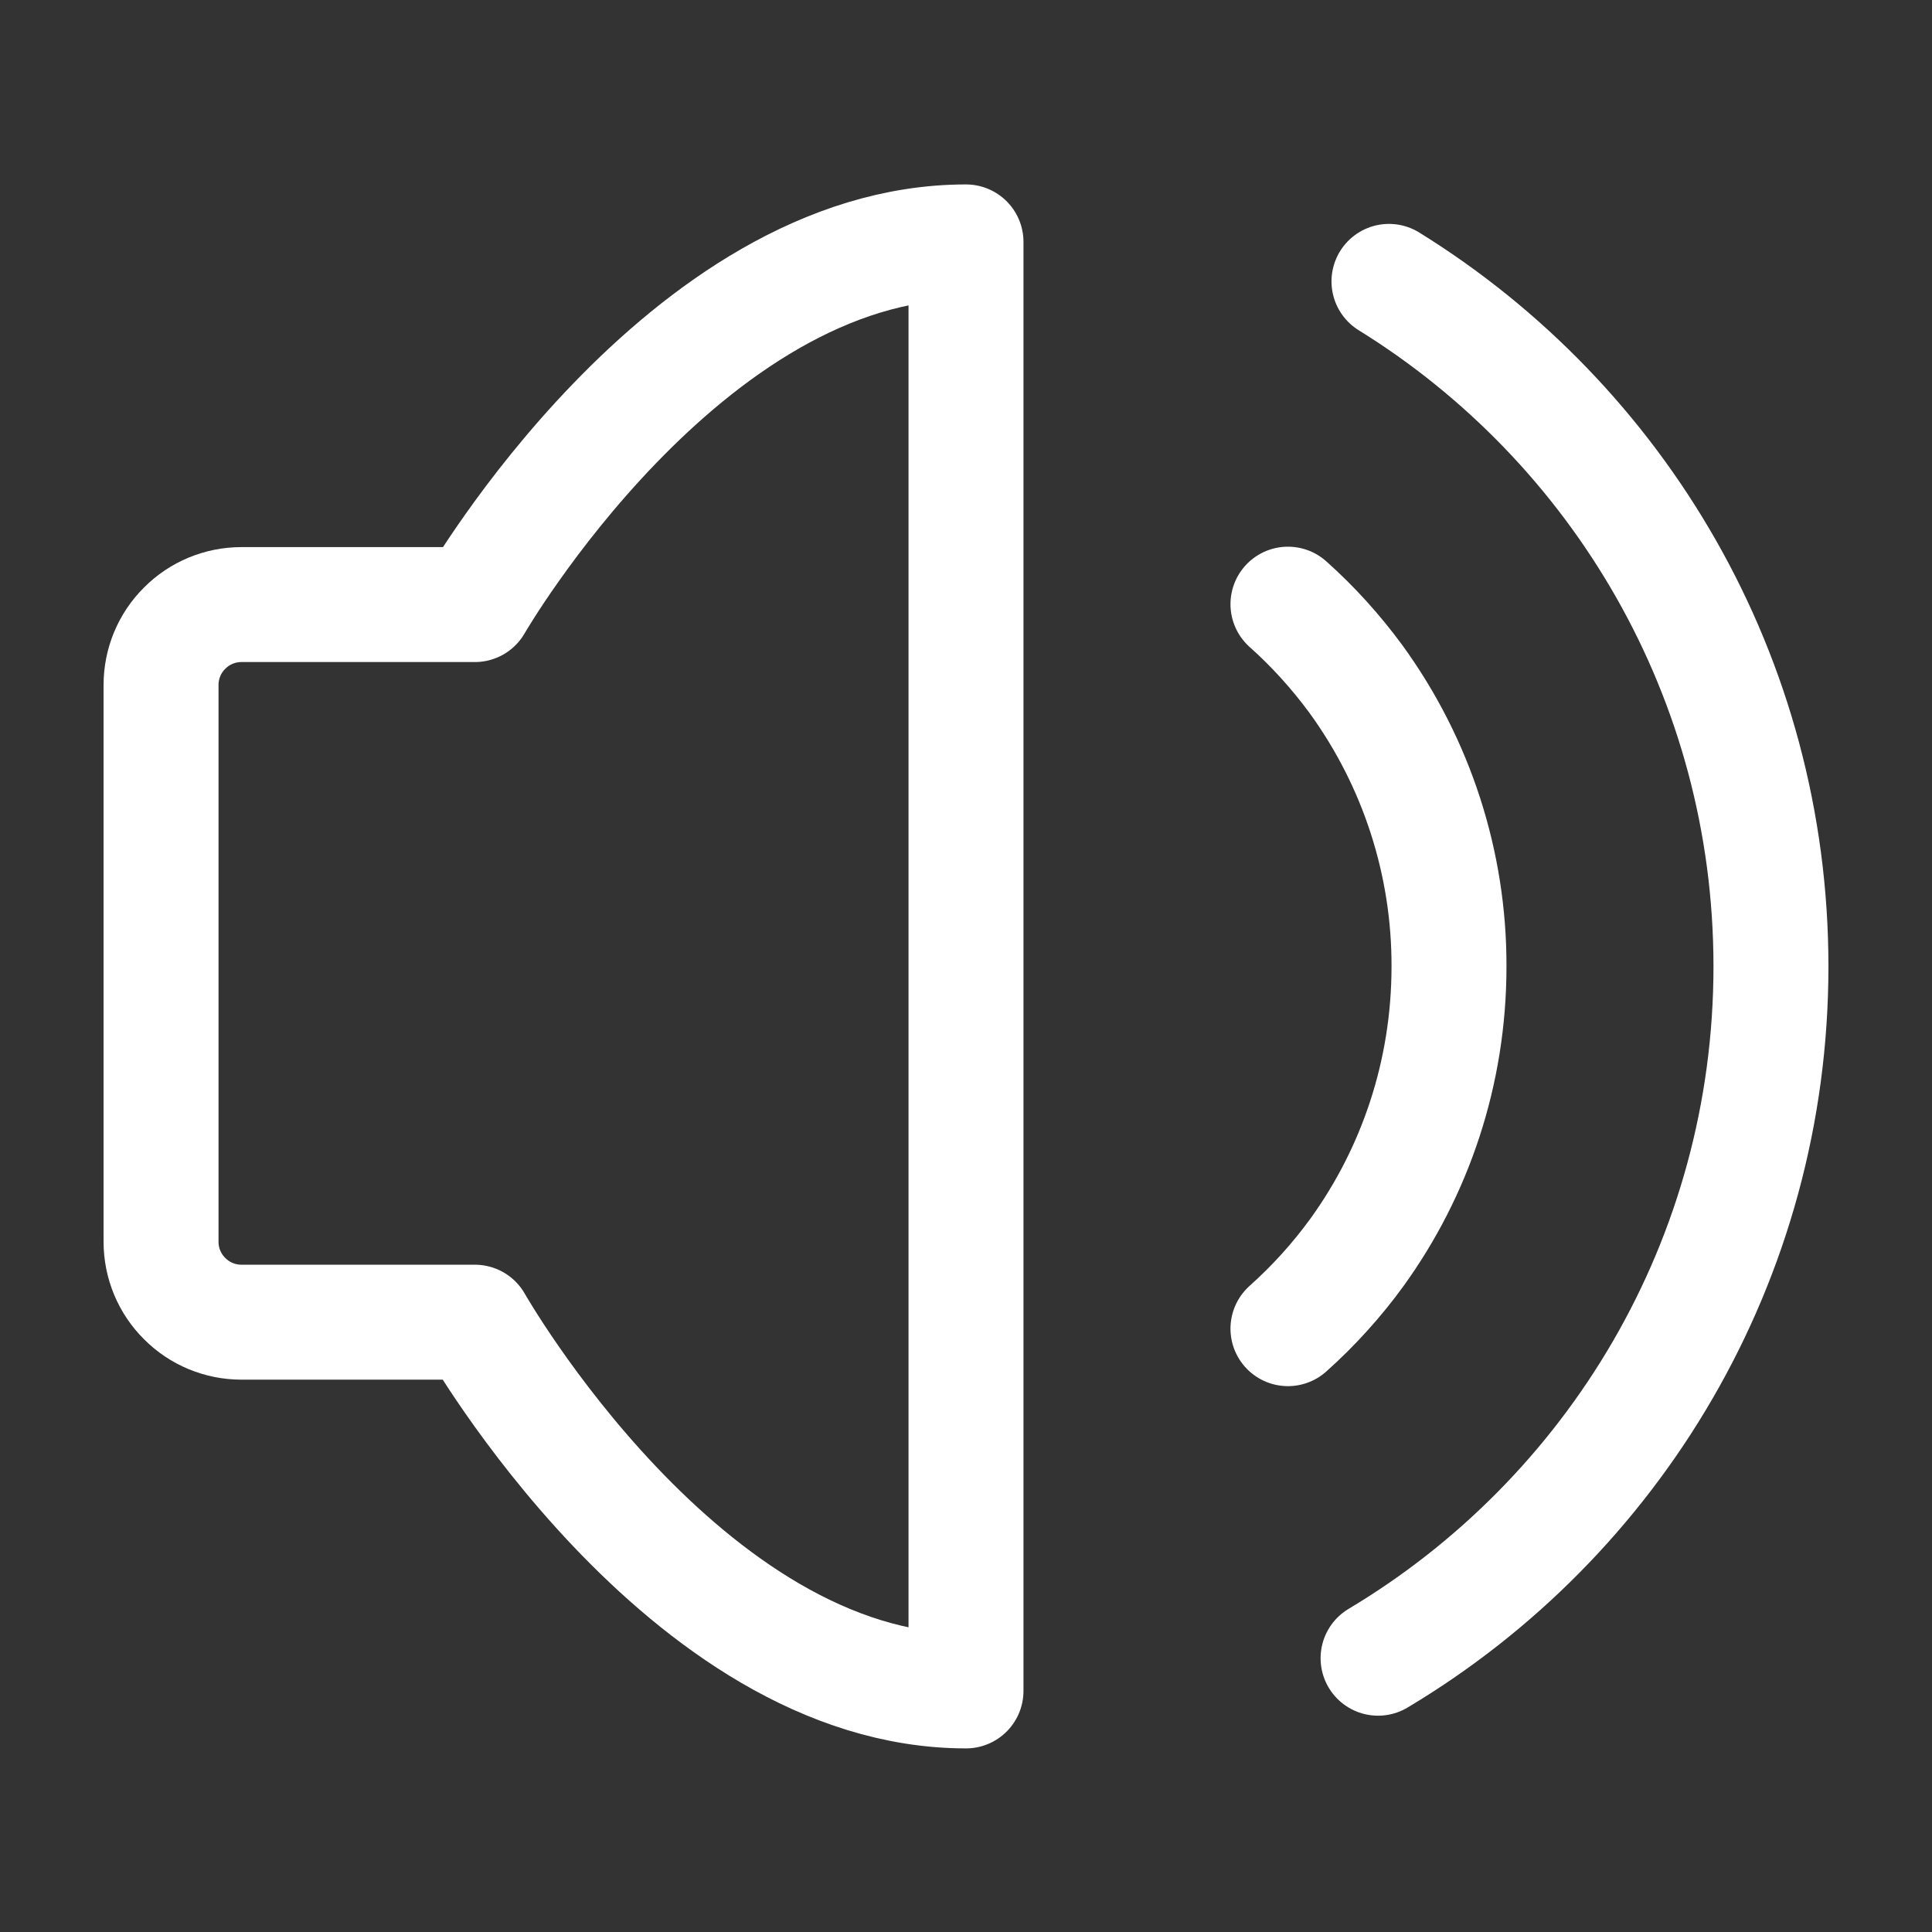 <svg width="14" height="14" viewBox="0 0 14 14" fill="none" xmlns="http://www.w3.org/2000/svg">
<rect x="0" y="0" width="14" height="14" fill="#333333" stroke="none"/>
<path d="M7 1.753V12.253C4.958 12.253 3.441 9.581 3.441 9.581H1.75C1.595 9.581 1.447 9.52 1.338 9.41C1.228 9.301 1.167 9.153 1.167 8.998V4.964C1.167 4.809 1.228 4.661 1.338 4.552C1.447 4.442 1.595 4.381 1.75 4.381H3.441C3.441 4.381 4.958 1.753 7 1.753Z" stroke="white" stroke-width="0.833" stroke-linejoin="round"/>
<path d="M9.333 4.378C9.516 4.541 9.68 4.723 9.825 4.92C10.265 5.525 10.502 6.255 10.5 7.003C10.5 7.777 10.253 8.492 9.836 9.071C9.689 9.274 9.52 9.461 9.333 9.628" stroke="white" stroke-width="0.833" stroke-linecap="round" stroke-linejoin="round"/>
<path d="M9.986 12.016C11.691 10.998 12.833 9.134 12.833 7.003C12.833 4.906 11.726 3.067 10.065 2.039" stroke="white" stroke-width="0.833" stroke-linecap="round"/>
</svg>
